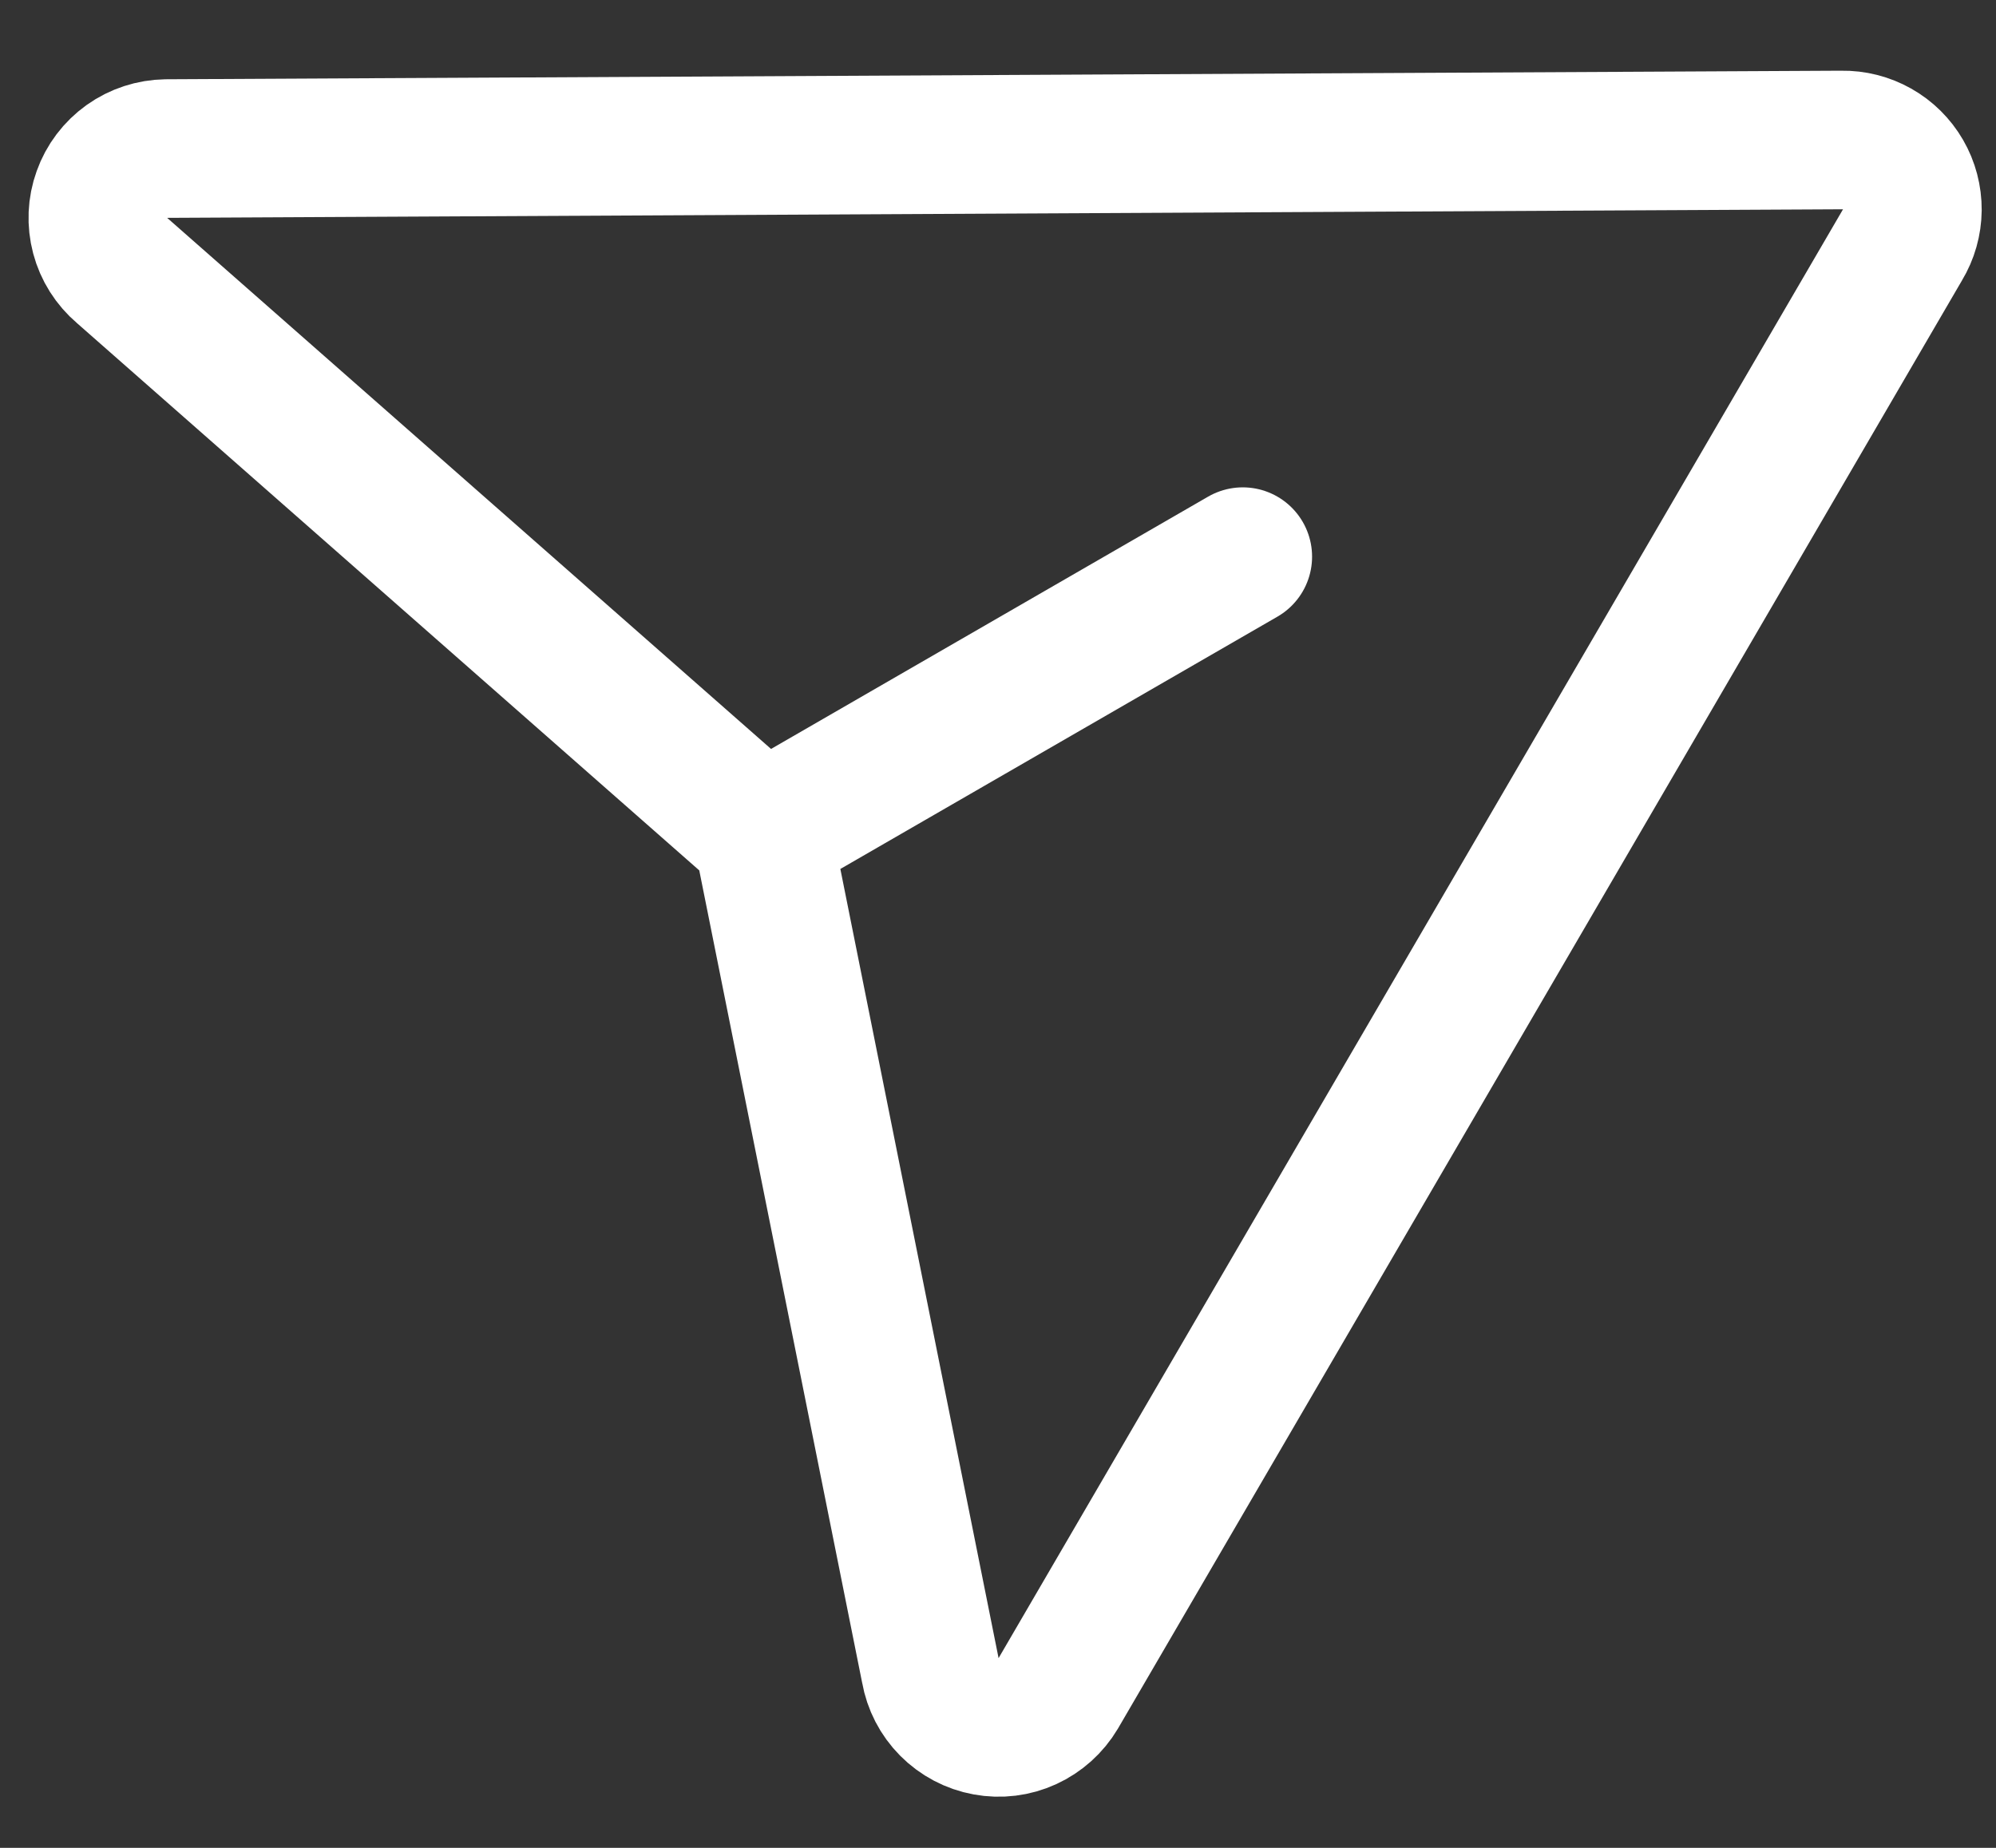 <svg width="27" height="25" viewBox="0 0 27 25" fill="none" xmlns="http://www.w3.org/2000/svg">
<rect x="0" y="0" width="27" height="25" fill="#333333" stroke="none"/>
<path d="M16.811 7.531L10.316 11.281M10.316 11.281L12.584 22.594C12.617 22.783 12.707 22.957 12.842 23.093C12.977 23.229 13.151 23.321 13.339 23.355C13.528 23.39 13.723 23.366 13.897 23.286C14.071 23.206 14.217 23.075 14.315 22.91L25.734 3.315C25.821 3.171 25.867 3.007 25.869 2.84C25.87 2.672 25.827 2.507 25.743 2.362C25.659 2.217 25.538 2.097 25.392 2.015C25.247 1.933 25.081 1.891 24.914 1.894L2.248 2.01C2.057 2.013 1.872 2.073 1.716 2.184C1.561 2.295 1.443 2.45 1.379 2.63C1.314 2.809 1.306 3.004 1.355 3.189C1.404 3.373 1.508 3.538 1.654 3.662L10.316 11.281Z" stroke="white" stroke-width="1.875" stroke-linecap="round" stroke-linejoin="round"/>
</svg>
